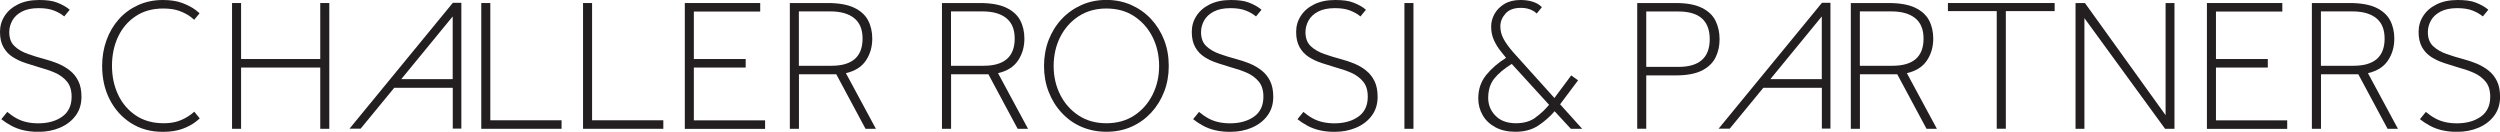 <?xml version="1.0" encoding="UTF-8"?>
<svg id="Capa_2" data-name="Capa 2" xmlns="http://www.w3.org/2000/svg" viewBox="0 0 337.54 17.79">
  <defs>
    <style>
      .cls-1 {
        fill: #231f20;
      }
    </style>
  </defs>
  <g id="Layer_1" data-name="Layer 1">
    <g>
      <path class="cls-1" d="m213.06,10.84l-.92-.66-2.27,3.05-5.55-6.16c-.59-.68-1.04-1.29-1.32-1.83-.29-.54-.43-1.1-.43-1.68,0-.63.23-1.2.69-1.72.46-.52,1.15-.78,2.09-.78.64,0,1.21.14,1.7.43.14.08.29.2.43.34l.7-.86c-.13-.12-.26-.24-.4-.34C207.16.22,206.33,0,205.3,0c-.85,0-1.57.17-2.16.52s-1.04.8-1.35,1.35c-.31.55-.46,1.12-.46,1.72,0,.66.12,1.27.37,1.82.25.55.56,1.06.93,1.51l.71.89c-1.09.68-1.98,1.45-2.69,2.33-.7.87-1.06,1.92-1.06,3.14,0,.83.2,1.59.6,2.28.4.69.98,1.23,1.73,1.63.75.4,1.65.6,2.69.6,1.22,0,2.25-.28,3.09-.84.84-.56,1.57-1.2,2.2-1.93l2.19,2.37h1.53l-2.98-3.31,2.42-3.23Zm-5.76,5.05c-.7.5-1.57.75-2.61.75-1.19,0-2.11-.33-2.77-1.01-.66-.67-.99-1.47-.99-2.41,0-1.05.27-1.92.81-2.6.54-.68,1.33-1.34,2.37-1.99l5.04,5.52c-.53.64-1.14,1.22-1.85,1.72Z"/>
      <g>
        <path class="cls-1" d="m31.33,17.38V.41h1.22v7.56h10.69V.41h1.22v16.98h-1.22v-8.27h-10.69v8.27h-1.22Z"/>
        <path class="cls-1" d="m64.98,17.38V.41h1.22v15.83h9.62v1.15h-10.84Z"/>
        <path class="cls-1" d="m78.72,17.38V.41h1.22v15.83h9.62v1.15h-10.84Z"/>
        <path class="cls-1" d="m92.46,17.38V.41h10.18v1.15h-8.96v6.41h7v1.15h-7v7.13h9.62v1.15h-10.84Z"/>
        <path class="cls-1" d="m106.64,17.38V.41h5.12c1.48,0,2.66.21,3.54.62.88.42,1.51.98,1.9,1.71.38.72.57,1.55.57,2.48,0,1.1-.28,2.08-.85,2.94-.57.86-1.47,1.43-2.71,1.72l4.05,7.51h-1.4l-3.95-7.36h-5.04v7.36h-1.22Zm1.22-8.5h4.4c2.8,0,4.2-1.22,4.2-3.67,0-1.22-.37-2.14-1.12-2.75-.75-.61-1.82-.92-3.23-.92h-4.25v7.33Z"/>
        <path class="cls-1" d="m127.18,17.38V.41h5.12c1.48,0,2.66.21,3.54.62.88.42,1.51.98,1.9,1.71.38.72.57,1.55.57,2.48,0,1.1-.28,2.08-.85,2.94-.57.86-1.47,1.43-2.71,1.72l4.05,7.51h-1.4l-3.95-7.36h-5.04v7.36h-1.22Zm1.22-8.5h4.4c2.8,0,4.2-1.22,4.2-3.67,0-1.22-.37-2.14-1.12-2.75-.75-.61-1.82-.92-3.23-.92h-4.25v7.33Z"/>
        <path class="cls-1" d="m149.38,17.79c-1.22,0-2.35-.23-3.37-.67s-1.92-1.08-2.67-1.9c-.76-.81-1.34-1.76-1.76-2.84-.42-1.08-.62-2.24-.62-3.47s.21-2.42.62-3.5c.42-1.08,1-2.02,1.76-2.83.75-.81,1.65-1.44,2.67-1.9s2.15-.69,3.37-.69,2.35.23,3.37.69c1.03.46,1.92,1.09,2.67,1.9s1.34,1.75,1.76,2.83c.42,1.08.62,2.24.62,3.5s-.21,2.4-.62,3.47c-.42,1.08-1,2.02-1.76,2.84-.76.81-1.65,1.45-2.67,1.9-1.03.45-2.15.67-3.37.67Zm0-1.15c1.44,0,2.69-.35,3.75-1.04,1.06-.7,1.89-1.63,2.48-2.8.59-1.17.89-2.47.89-3.89s-.3-2.75-.89-3.92c-.59-1.17-1.42-2.1-2.48-2.8-1.06-.7-2.31-1.04-3.75-1.04s-2.67.35-3.74,1.04c-1.07.7-1.9,1.63-2.49,2.8-.59,1.17-.89,2.48-.89,3.92s.3,2.72.89,3.89c.59,1.17,1.43,2.1,2.49,2.8,1.07.7,2.32,1.04,3.74,1.04Z"/>
        <path class="cls-1" d="m170.31,9.49c-.48-.37-1.02-.68-1.6-.92-.59-.24-1.18-.43-1.77-.59-.76-.2-1.51-.43-2.25-.69s-1.35-.61-1.82-1.06c-.48-.45-.71-1.08-.71-1.9,0-.54.14-1.06.41-1.55.27-.49.7-.9,1.29-1.21.59-.31,1.34-.47,2.28-.47.83,0,1.52.11,2.07.33.55.22,1.01.48,1.36.78,0,0,0,0,.01.01l.74-.9s-.03-.03-.05-.05c-.43-.36-.98-.66-1.64-.92S167.14,0,166.18,0c-1.1,0-2.05.2-2.84.59-.79.39-1.39.91-1.81,1.57-.42.65-.62,1.37-.62,2.15,0,.83.16,1.52.47,2.07.31.55.73.99,1.25,1.32.52.33,1.09.6,1.73.81.64.21,1.28.41,1.92.6.71.19,1.4.42,2.06.71.66.29,1.2.69,1.62,1.2.42.51.62,1.19.62,2.04,0,1.19-.42,2.08-1.27,2.69-.85.6-1.93.9-3.23.9-1.14,0-2.11-.22-2.93-.67-.46-.25-.87-.55-1.26-.87l-.8.98c.38.31.82.6,1.34.88,1.01.55,2.23.83,3.65.83,1.09,0,2.07-.19,2.95-.57s1.58-.92,2.1-1.63c.52-.7.78-1.55.78-2.53,0-.85-.14-1.56-.43-2.14-.29-.58-.67-1.05-1.16-1.43Z"/>
        <path class="cls-1" d="m189.62,17.38V.41h1.22v16.98h-1.22Z"/>
        <path class="cls-1" d="m61.12.38v.07l-.02-.02-13.91,16.94h1.5l4.54-5.52h7.9v5.51h1.16V.38h-1.16Zm-6.94,10.3l6.94-8.46v8.46h-6.94Z"/>
        <path class="cls-1" d="m25.75,15.47c-.42.32-.92.6-1.53.83-.6.23-1.3.34-2.1.34-1.46,0-2.71-.34-3.75-1.03-1.04-.69-1.85-1.62-2.41-2.8-.56-1.18-.84-2.49-.84-3.93s.28-2.77.83-3.93c.55-1.16,1.34-2.09,2.38-2.77,1.03-.69,2.27-1.03,3.72-1.03.87,0,1.6.11,2.21.34.61.23,1.12.5,1.54.83.16.12.29.24.42.35l.73-.88c-.16-.14-.32-.28-.51-.42-.5-.38-1.12-.7-1.84-.97C23.86.13,23,0,22,0,20.78,0,19.66.23,18.65.69s-1.88,1.09-2.6,1.9c-.72.81-1.28,1.75-1.67,2.83-.39,1.08-.59,2.24-.59,3.47,0,1.7.34,3.22,1.03,4.56.69,1.34,1.65,2.4,2.88,3.18,1.23.78,2.66,1.17,4.29,1.17,1,0,1.87-.13,2.6-.39.73-.26,1.34-.59,1.84-.97.2-.15.37-.3.54-.45l-.74-.91c-.15.13-.3.26-.48.4Z"/>
        <path class="cls-1" d="m184.41,9.49c-.48-.37-1.02-.68-1.6-.92-.59-.24-1.18-.43-1.77-.59-.76-.2-1.51-.43-2.25-.69s-1.35-.61-1.82-1.06c-.48-.45-.71-1.08-.71-1.9,0-.54.14-1.06.41-1.55.27-.49.7-.9,1.29-1.21.59-.31,1.34-.47,2.28-.47.83,0,1.52.11,2.07.33.55.22,1.01.48,1.36.78,0,0,0,0,.01.01l.74-.9s-.03-.03-.05-.05c-.43-.36-.98-.66-1.64-.92S181.24,0,180.27,0c-1.1,0-2.05.2-2.84.59-.79.39-1.39.91-1.81,1.57-.42.65-.62,1.37-.62,2.15,0,.83.16,1.52.47,2.07.31.55.73.99,1.25,1.32.52.33,1.09.6,1.73.81.64.21,1.28.41,1.92.6.71.19,1.4.42,2.06.71.66.29,1.2.69,1.62,1.2.42.51.62,1.19.62,2.04,0,1.19-.42,2.08-1.27,2.69-.85.6-1.93.9-3.23.9-1.14,0-2.11-.22-2.93-.67-.46-.25-.87-.55-1.26-.87l-.8.98c.38.31.82.6,1.34.88,1.01.55,2.23.83,3.65.83,1.09,0,2.07-.19,2.95-.57s1.58-.92,2.1-1.63c.52-.7.78-1.55.78-2.53,0-.85-.14-1.56-.43-2.14-.29-.58-.67-1.05-1.16-1.43Z"/>
        <path class="cls-1" d="m9.4,9.49c-.48-.37-1.02-.68-1.6-.92-.59-.24-1.18-.43-1.77-.59-.76-.2-1.51-.43-2.25-.69s-1.35-.61-1.82-1.06c-.48-.45-.71-1.08-.71-1.9,0-.54.14-1.06.41-1.55.27-.49.7-.9,1.29-1.21.59-.31,1.34-.47,2.28-.47.83,0,1.52.11,2.07.33.55.22,1.01.48,1.36.78,0,0,0,0,.01.01l.74-.9s-.03-.03-.05-.05c-.43-.36-.98-.66-1.64-.92S6.24,0,5.27,0C4.17,0,3.22.2,2.43.59c-.79.39-1.39.91-1.81,1.57-.42.65-.62,1.37-.62,2.15,0,.83.16,1.52.47,2.07.31.55.73.99,1.25,1.32.52.33,1.09.6,1.73.81.64.21,1.28.41,1.92.6.71.19,1.4.42,2.06.71.66.29,1.2.69,1.62,1.2.42.51.62,1.19.62,2.04,0,1.19-.42,2.08-1.27,2.69-.85.6-1.93.9-3.23.9-1.14,0-2.11-.22-2.93-.67-.46-.25-.87-.55-1.26-.87l-.8.98c.38.31.82.6,1.34.88,1.01.55,2.23.83,3.65.83,1.09,0,2.07-.19,2.95-.57s1.58-.92,2.1-1.63c.52-.7.78-1.55.78-2.53,0-.85-.14-1.56-.43-2.14-.29-.58-.67-1.05-1.16-1.43Z"/>
      </g>
      <g>
        <path class="cls-1" d="m221.05,17.38V.41h5.22c1.48,0,2.65.22,3.51.65.87.43,1.48,1.01,1.84,1.74.36.73.55,1.56.55,2.49s-.18,1.74-.55,2.48c-.37.74-.98,1.32-1.84,1.76-.87.43-2.04.65-3.51.65h-4v7.2h-1.22Zm1.22-8.35h4.35c2.82,0,4.22-1.25,4.22-3.74s-1.41-3.74-4.22-3.74h-4.35v7.48Z"/>
        <path class="cls-1" d="m249.89,17.38V.41h5.12c1.48,0,2.66.21,3.54.62.88.42,1.51.98,1.9,1.71.38.72.57,1.55.57,2.48,0,1.1-.28,2.08-.85,2.94-.57.86-1.47,1.43-2.71,1.72l4.05,7.51h-1.4l-3.95-7.36h-5.04v7.36h-1.22Zm1.22-8.5h4.4c2.8,0,4.2-1.22,4.2-3.67,0-1.22-.37-2.14-1.12-2.75-.75-.61-1.82-.92-3.23-.92h-4.25v7.33Z"/>
        <path class="cls-1" d="m269.59,17.38V1.5h-6.59V.41h14.41v1.09h-6.59v15.88h-1.22Z"/>
        <path class="cls-1" d="m280.23,17.38V.41h1.27l10.89,15.14V.41h1.2v16.98h-1.27l-10.89-14.94v14.94h-1.2Z"/>
        <path class="cls-1" d="m297.97,17.38V.41h10.18v1.15h-8.96v6.41h7v1.15h-7v7.13h9.62v1.15h-10.84Z"/>
        <path class="cls-1" d="m312.14,17.38V.41h5.12c1.48,0,2.66.21,3.54.62.88.42,1.51.98,1.9,1.71.38.72.57,1.55.57,2.48,0,1.1-.28,2.08-.85,2.94-.57.86-1.47,1.43-2.71,1.72l4.05,7.51h-1.4l-3.95-7.36h-5.04v7.36h-1.22Zm1.22-8.5h4.4c2.8,0,4.2-1.22,4.2-3.67,0-1.22-.37-2.14-1.12-2.75-.75-.61-1.82-.92-3.23-.92h-4.25v7.33Z"/>
        <path class="cls-1" d="m245.97.38v.07l-.02-.02-13.91,16.94h1.5l4.54-5.52h7.9v5.51h1.16V.38h-1.16Zm-6.94,10.3l6.94-8.46v8.46h-6.94Z"/>
        <path class="cls-1" d="m335.95,9.49c-.48-.37-1.02-.68-1.6-.92-.59-.24-1.18-.43-1.77-.59-.76-.2-1.51-.43-2.25-.69s-1.35-.61-1.82-1.06c-.48-.45-.71-1.08-.71-1.9,0-.54.14-1.06.41-1.55.27-.49.7-.9,1.29-1.21.59-.31,1.34-.47,2.28-.47.83,0,1.52.11,2.07.33.55.22,1.01.48,1.36.78,0,0,0,0,.01.01l.74-.9s-.03-.03-.05-.05c-.43-.36-.98-.66-1.64-.92S332.78,0,331.82,0c-1.1,0-2.05.2-2.84.59-.79.39-1.39.91-1.81,1.57-.42.65-.62,1.37-.62,2.15,0,.83.16,1.52.47,2.07.31.55.73.99,1.25,1.32.52.33,1.09.6,1.73.81.64.21,1.28.41,1.92.6.71.19,1.4.42,2.06.71.66.29,1.2.69,1.62,1.2.42.51.62,1.19.62,2.04,0,1.19-.42,2.08-1.27,2.69-.85.6-1.93.9-3.23.9-1.14,0-2.11-.22-2.93-.67-.46-.25-.87-.55-1.26-.87l-.8.98c.38.31.82.6,1.34.88,1.01.55,2.23.83,3.65.83,1.09,0,2.07-.19,2.95-.57s1.58-.92,2.1-1.63c.52-.7.78-1.55.78-2.53,0-.85-.14-1.56-.43-2.14-.29-.58-.67-1.05-1.16-1.43Z"/>
      </g>
    </g>
  </g>
</svg>